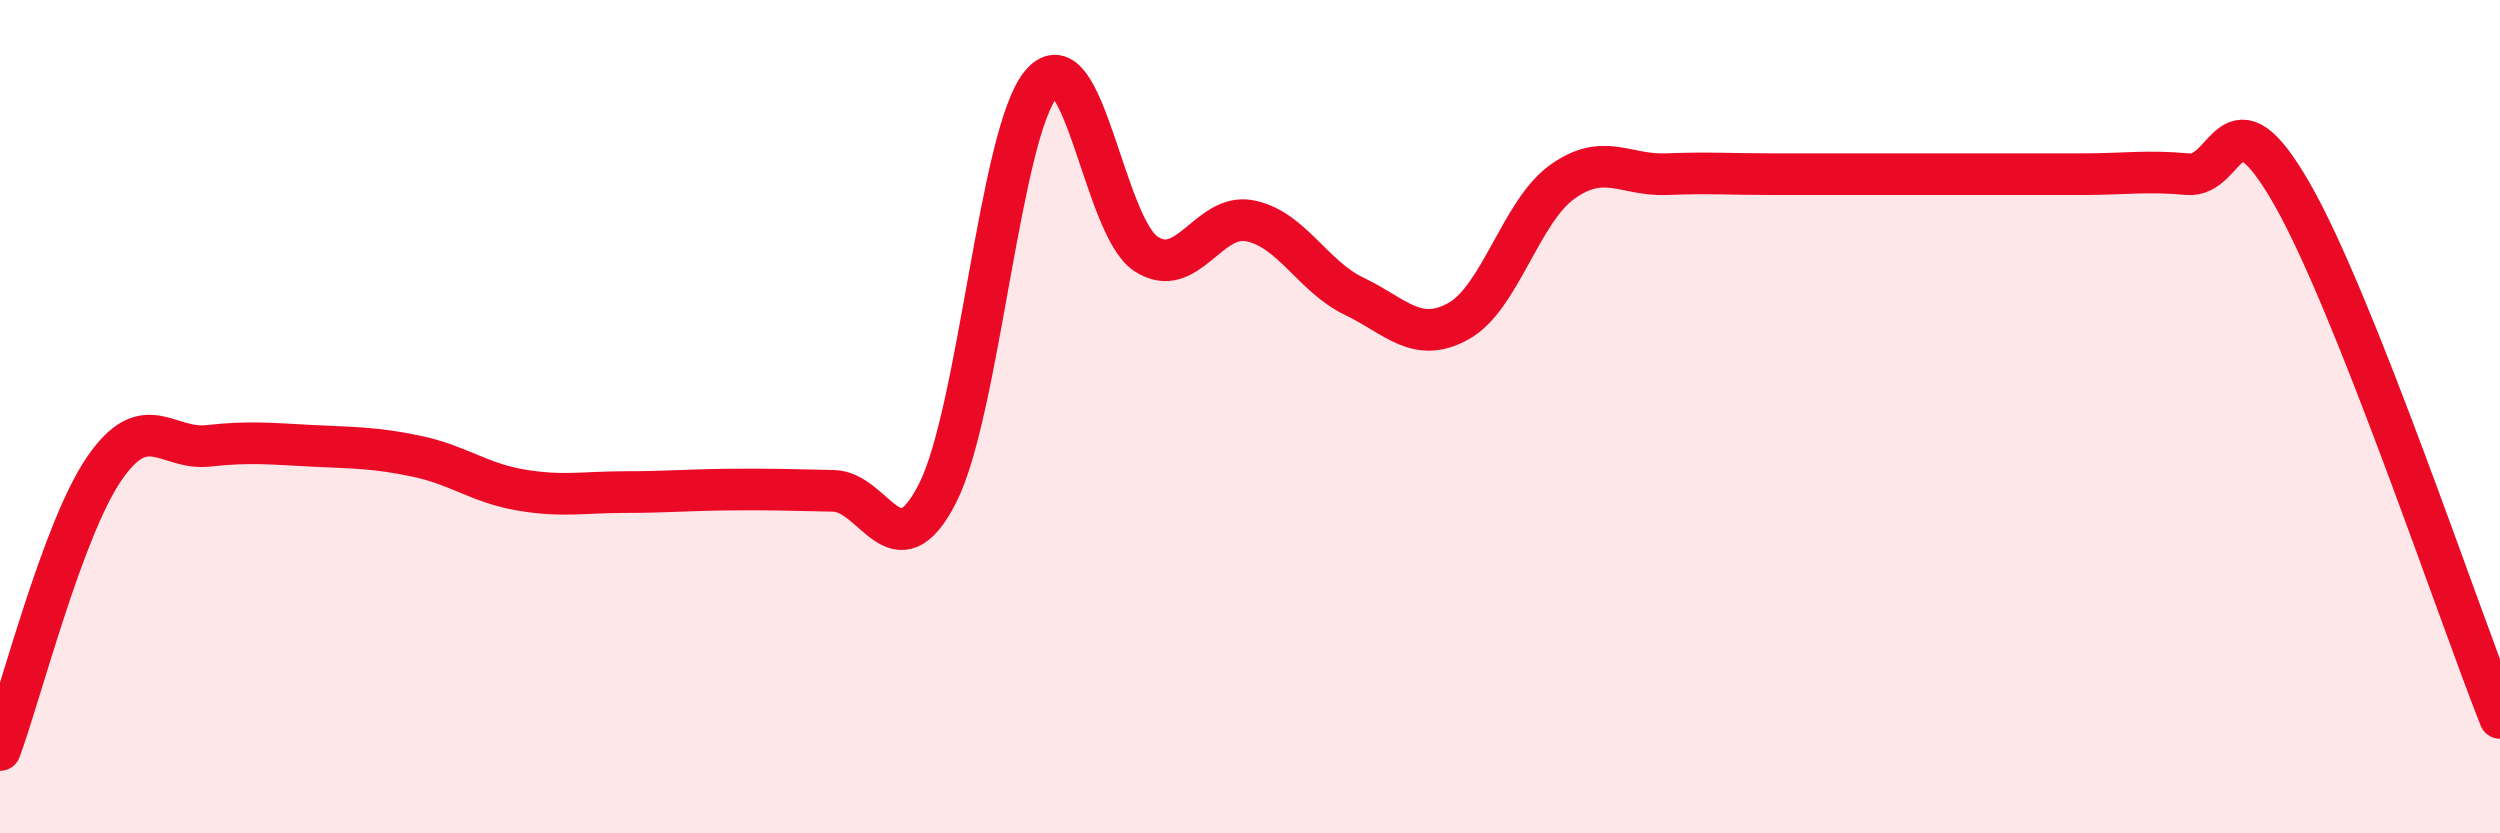 
    <svg width="60" height="20" viewBox="0 0 60 20" xmlns="http://www.w3.org/2000/svg">
      <path
        d="M 0,18 C 0.5,16.65 1.5,12.71 2.5,11.25 C 3.5,9.79 4,10.81 5,10.7 C 6,10.59 6.5,10.65 7.5,10.7 C 8.5,10.75 9,10.74 10,10.95 C 11,11.16 11.5,11.59 12.5,11.76 C 13.5,11.93 14,11.81 15,11.81 C 16,11.81 16.5,11.76 17.5,11.75 C 18.5,11.74 19,11.76 20,11.78 C 21,11.8 21.5,13.8 22.5,11.84 C 23.5,9.88 24,3.15 25,2 C 26,0.85 26.5,5.43 27.5,6.09 C 28.5,6.75 29,5.1 30,5.3 C 31,5.5 31.5,6.63 32.5,7.11 C 33.5,7.59 34,8.26 35,7.71 C 36,7.16 36.5,5.07 37.5,4.36 C 38.5,3.65 39,4.22 40,4.18 C 41,4.14 41.5,4.18 42.5,4.18 C 43.5,4.18 44,4.18 45,4.18 C 46,4.18 46.5,4.18 47.5,4.18 C 48.5,4.18 49,4.18 50,4.18 C 51,4.18 51.5,4.09 52.5,4.18 C 53.5,4.27 53.5,2.03 55,4.64 C 56.5,7.25 59,14.71 60,17.23L60 20L0 20Z"
        fill="#EB0A25"
        opacity="0.1"
        stroke-linecap="round"
        stroke-linejoin="round"
      />
      <path
        d="M 0,18 C 0.5,16.65 1.5,12.71 2.5,11.25 C 3.5,9.79 4,10.81 5,10.7 C 6,10.59 6.5,10.65 7.5,10.7 C 8.5,10.75 9,10.74 10,10.95 C 11,11.16 11.5,11.59 12.5,11.76 C 13.5,11.93 14,11.81 15,11.81 C 16,11.81 16.5,11.76 17.5,11.75 C 18.5,11.74 19,11.76 20,11.78 C 21,11.8 21.5,13.8 22.5,11.84 C 23.5,9.88 24,3.15 25,2 C 26,0.85 26.5,5.43 27.5,6.09 C 28.5,6.75 29,5.1 30,5.3 C 31,5.5 31.5,6.63 32.5,7.11 C 33.5,7.59 34,8.26 35,7.71 C 36,7.16 36.5,5.07 37.5,4.36 C 38.5,3.65 39,4.22 40,4.18 C 41,4.14 41.5,4.18 42.5,4.18 C 43.5,4.18 44,4.18 45,4.18 C 46,4.18 46.5,4.18 47.5,4.18 C 48.5,4.18 49,4.18 50,4.18 C 51,4.18 51.5,4.09 52.5,4.18 C 53.5,4.27 53.5,2.03 55,4.64 C 56.5,7.25 59,14.71 60,17.23"
        stroke="#EB0A25"
        stroke-width="1"
        fill="none"
        stroke-linecap="round"
        stroke-linejoin="round"
      />
    </svg>
  